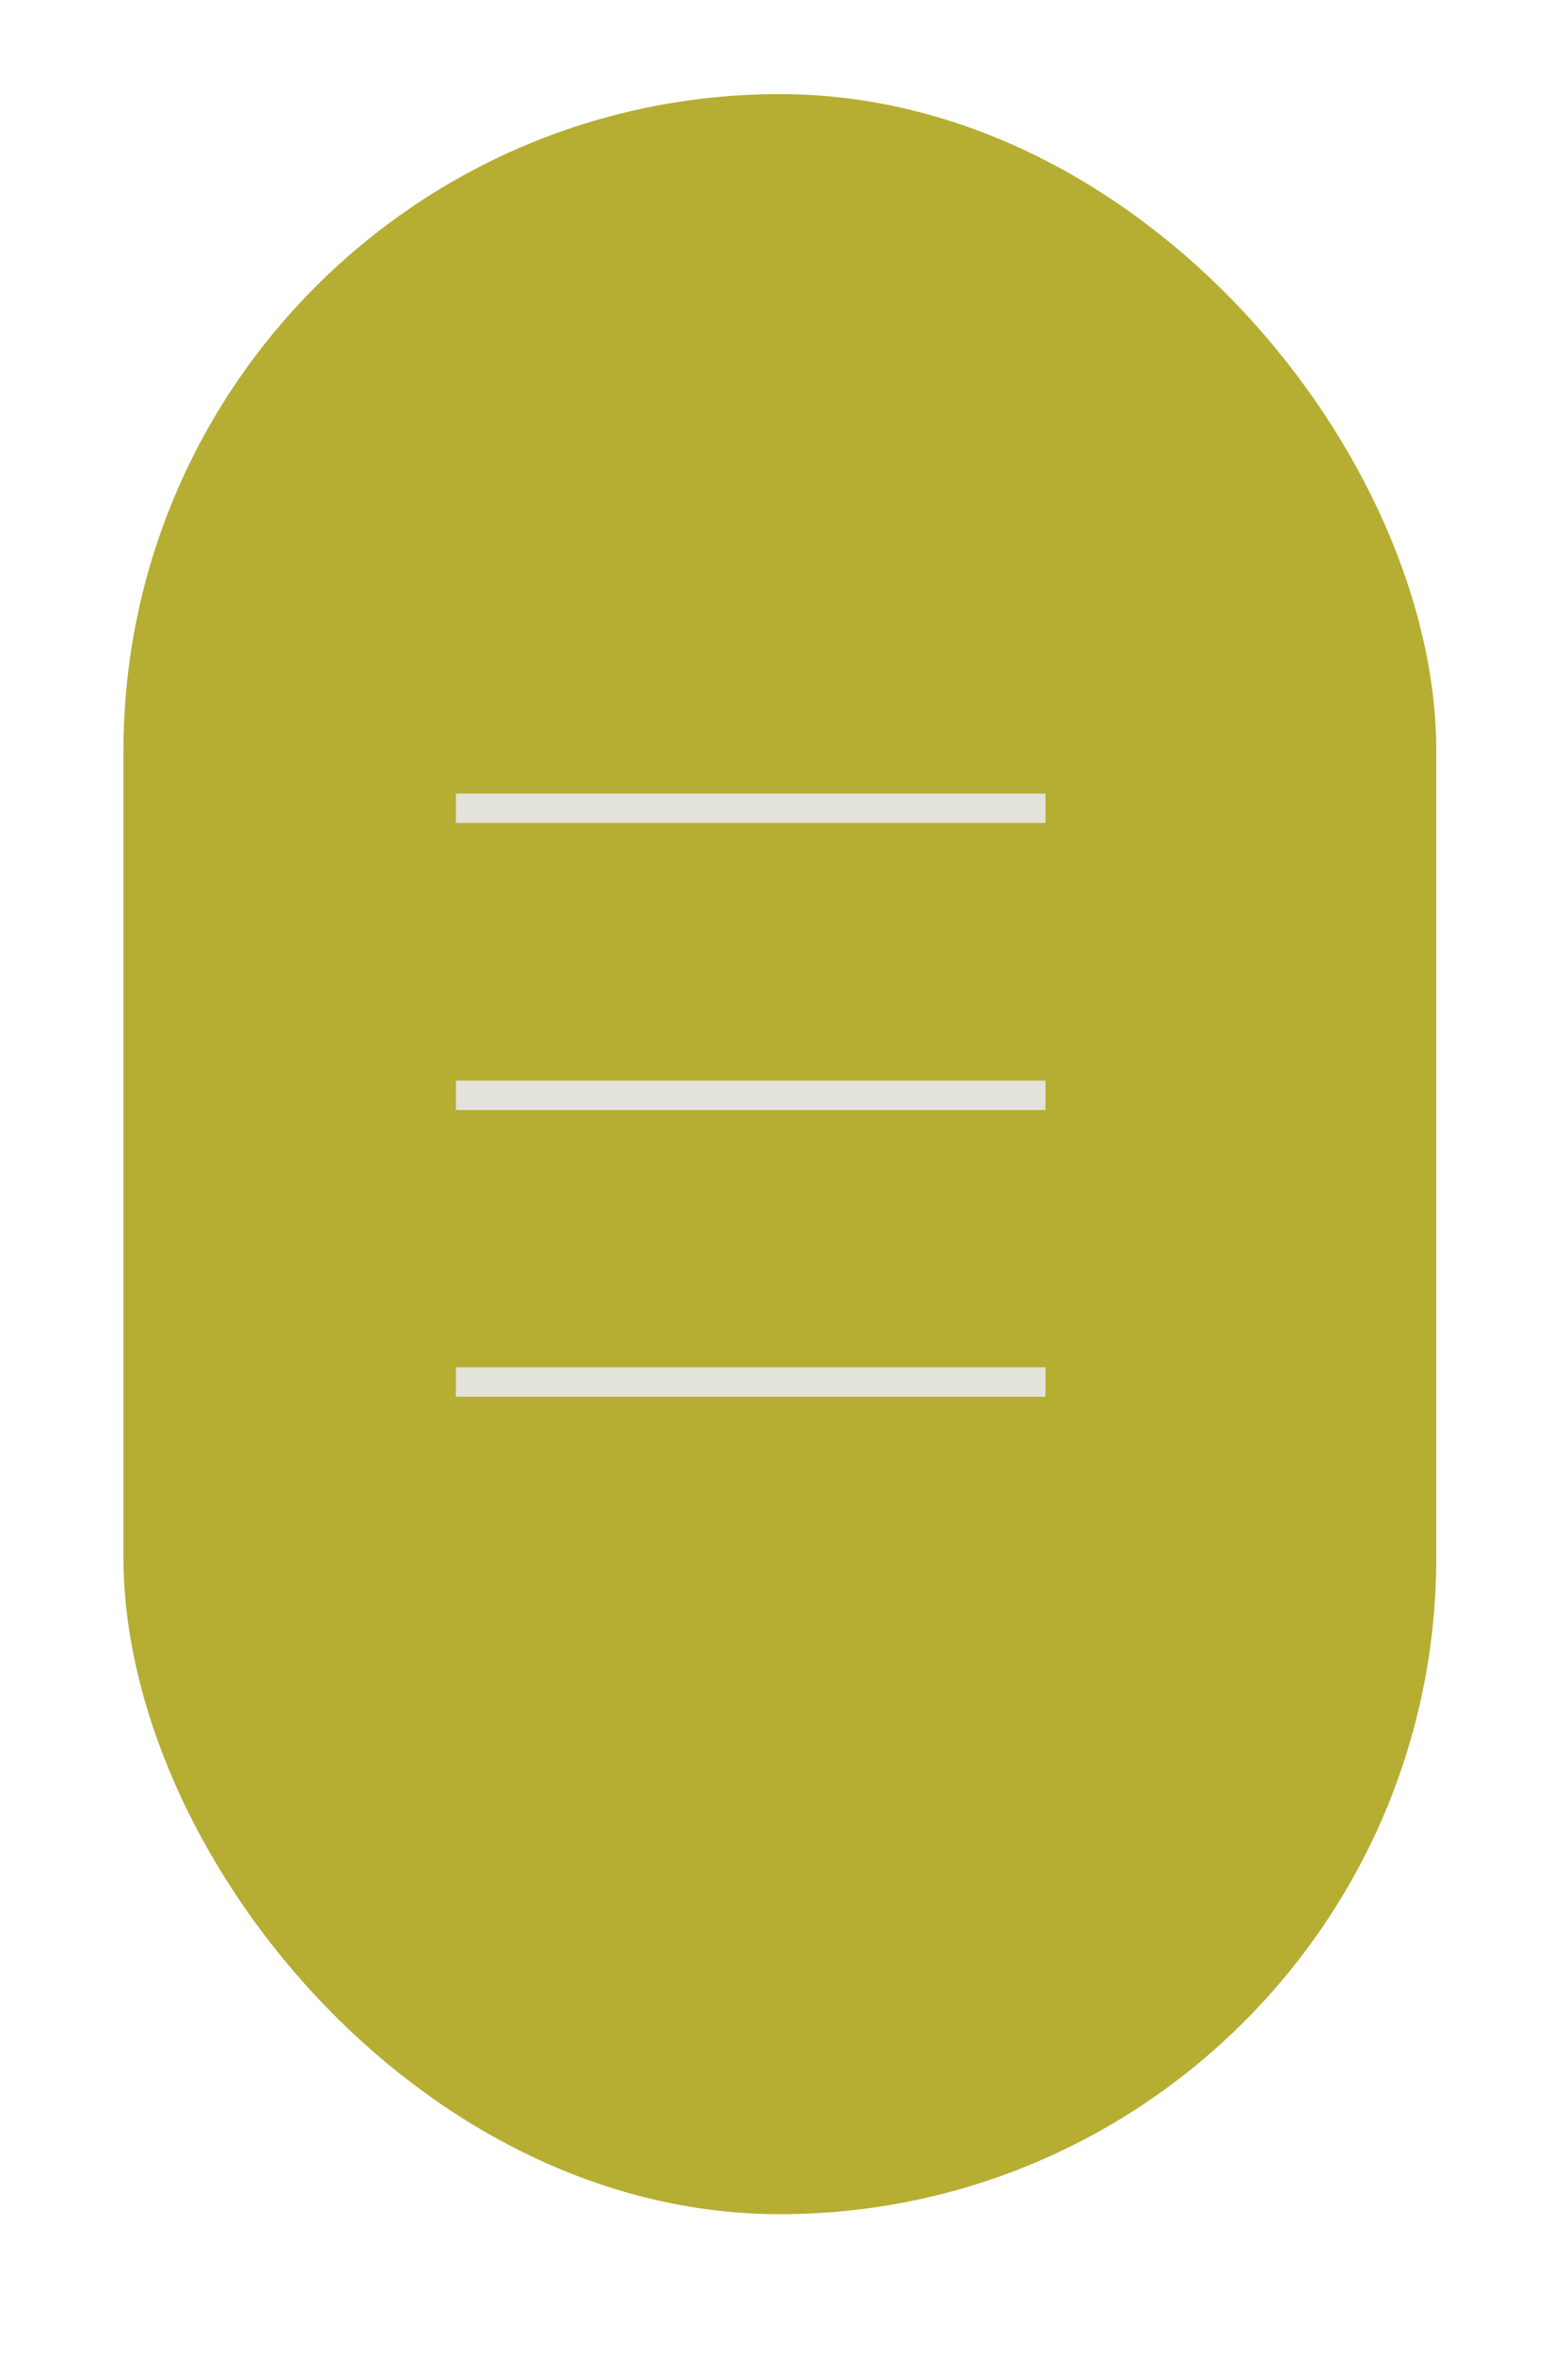 <?xml version="1.0" encoding="UTF-8"?>
<svg id="Layer_2" data-name="Layer 2" xmlns="http://www.w3.org/2000/svg" xmlns:xlink="http://www.w3.org/1999/xlink" viewBox="0 0 40 60">
  <defs>
    <style>
      .cls-1 {
        fill: none;
        stroke: #e3e3dc;
        stroke-miterlimit: 10;
        stroke-width: .75px;
      }

      .cls-2 {
        fill: #b6ad33;
        filter: url(#drop-shadow-1);
        stroke-width: 0px;
      }
    </style>
    <filter id="drop-shadow-1" filterUnits="userSpaceOnUse">
      <feOffset dx=".75" dy="1.5"/>
      <feGaussianBlur result="blur" stdDeviation=".75"/>
      <feFlood flood-color="#000" flood-opacity=".25"/>
      <feComposite in2="blur" operator="in"/>
      <feComposite in="SourceGraphic"/>
    </filter>
  </defs>
  <g id="Layer_1-2" data-name="Layer 1">
    <g>
      <rect class="cls-2" x="2.4" y=".9" width="33.49" height="54.06" rx="16.75" ry="16.75"/>
      <g>
        <line class="cls-1" x1="26.67" y1="20.61" x2="11.63" y2="20.61"/>
        <line class="cls-1" x1="26.67" y1="27.93" x2="11.63" y2="27.93"/>
        <line class="cls-1" x1="26.67" y1="35.24" x2="11.63" y2="35.24"/>
      </g>
    </g>
  </g>
</svg>